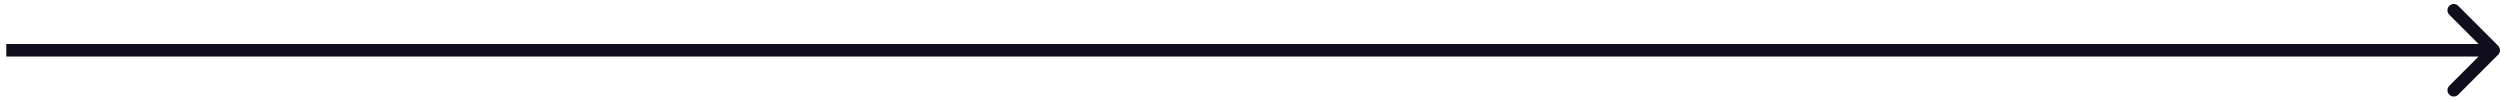 <svg width="199" height="8" viewBox="0 0 199 8" fill="none" xmlns="http://www.w3.org/2000/svg">
<path d="M198.854 4.354C199.049 4.158 199.049 3.842 198.854 3.646L195.672 0.464C195.476 0.269 195.16 0.269 194.964 0.464C194.769 0.66 194.769 0.976 194.964 1.172L197.793 4L194.964 6.828C194.769 7.024 194.769 7.34 194.964 7.536C195.16 7.731 195.476 7.731 195.672 7.536L198.854 4.354ZM0.5 4.5H198.5V3.5H0.5V4.5Z" fill="#100D1C"/>
</svg>
